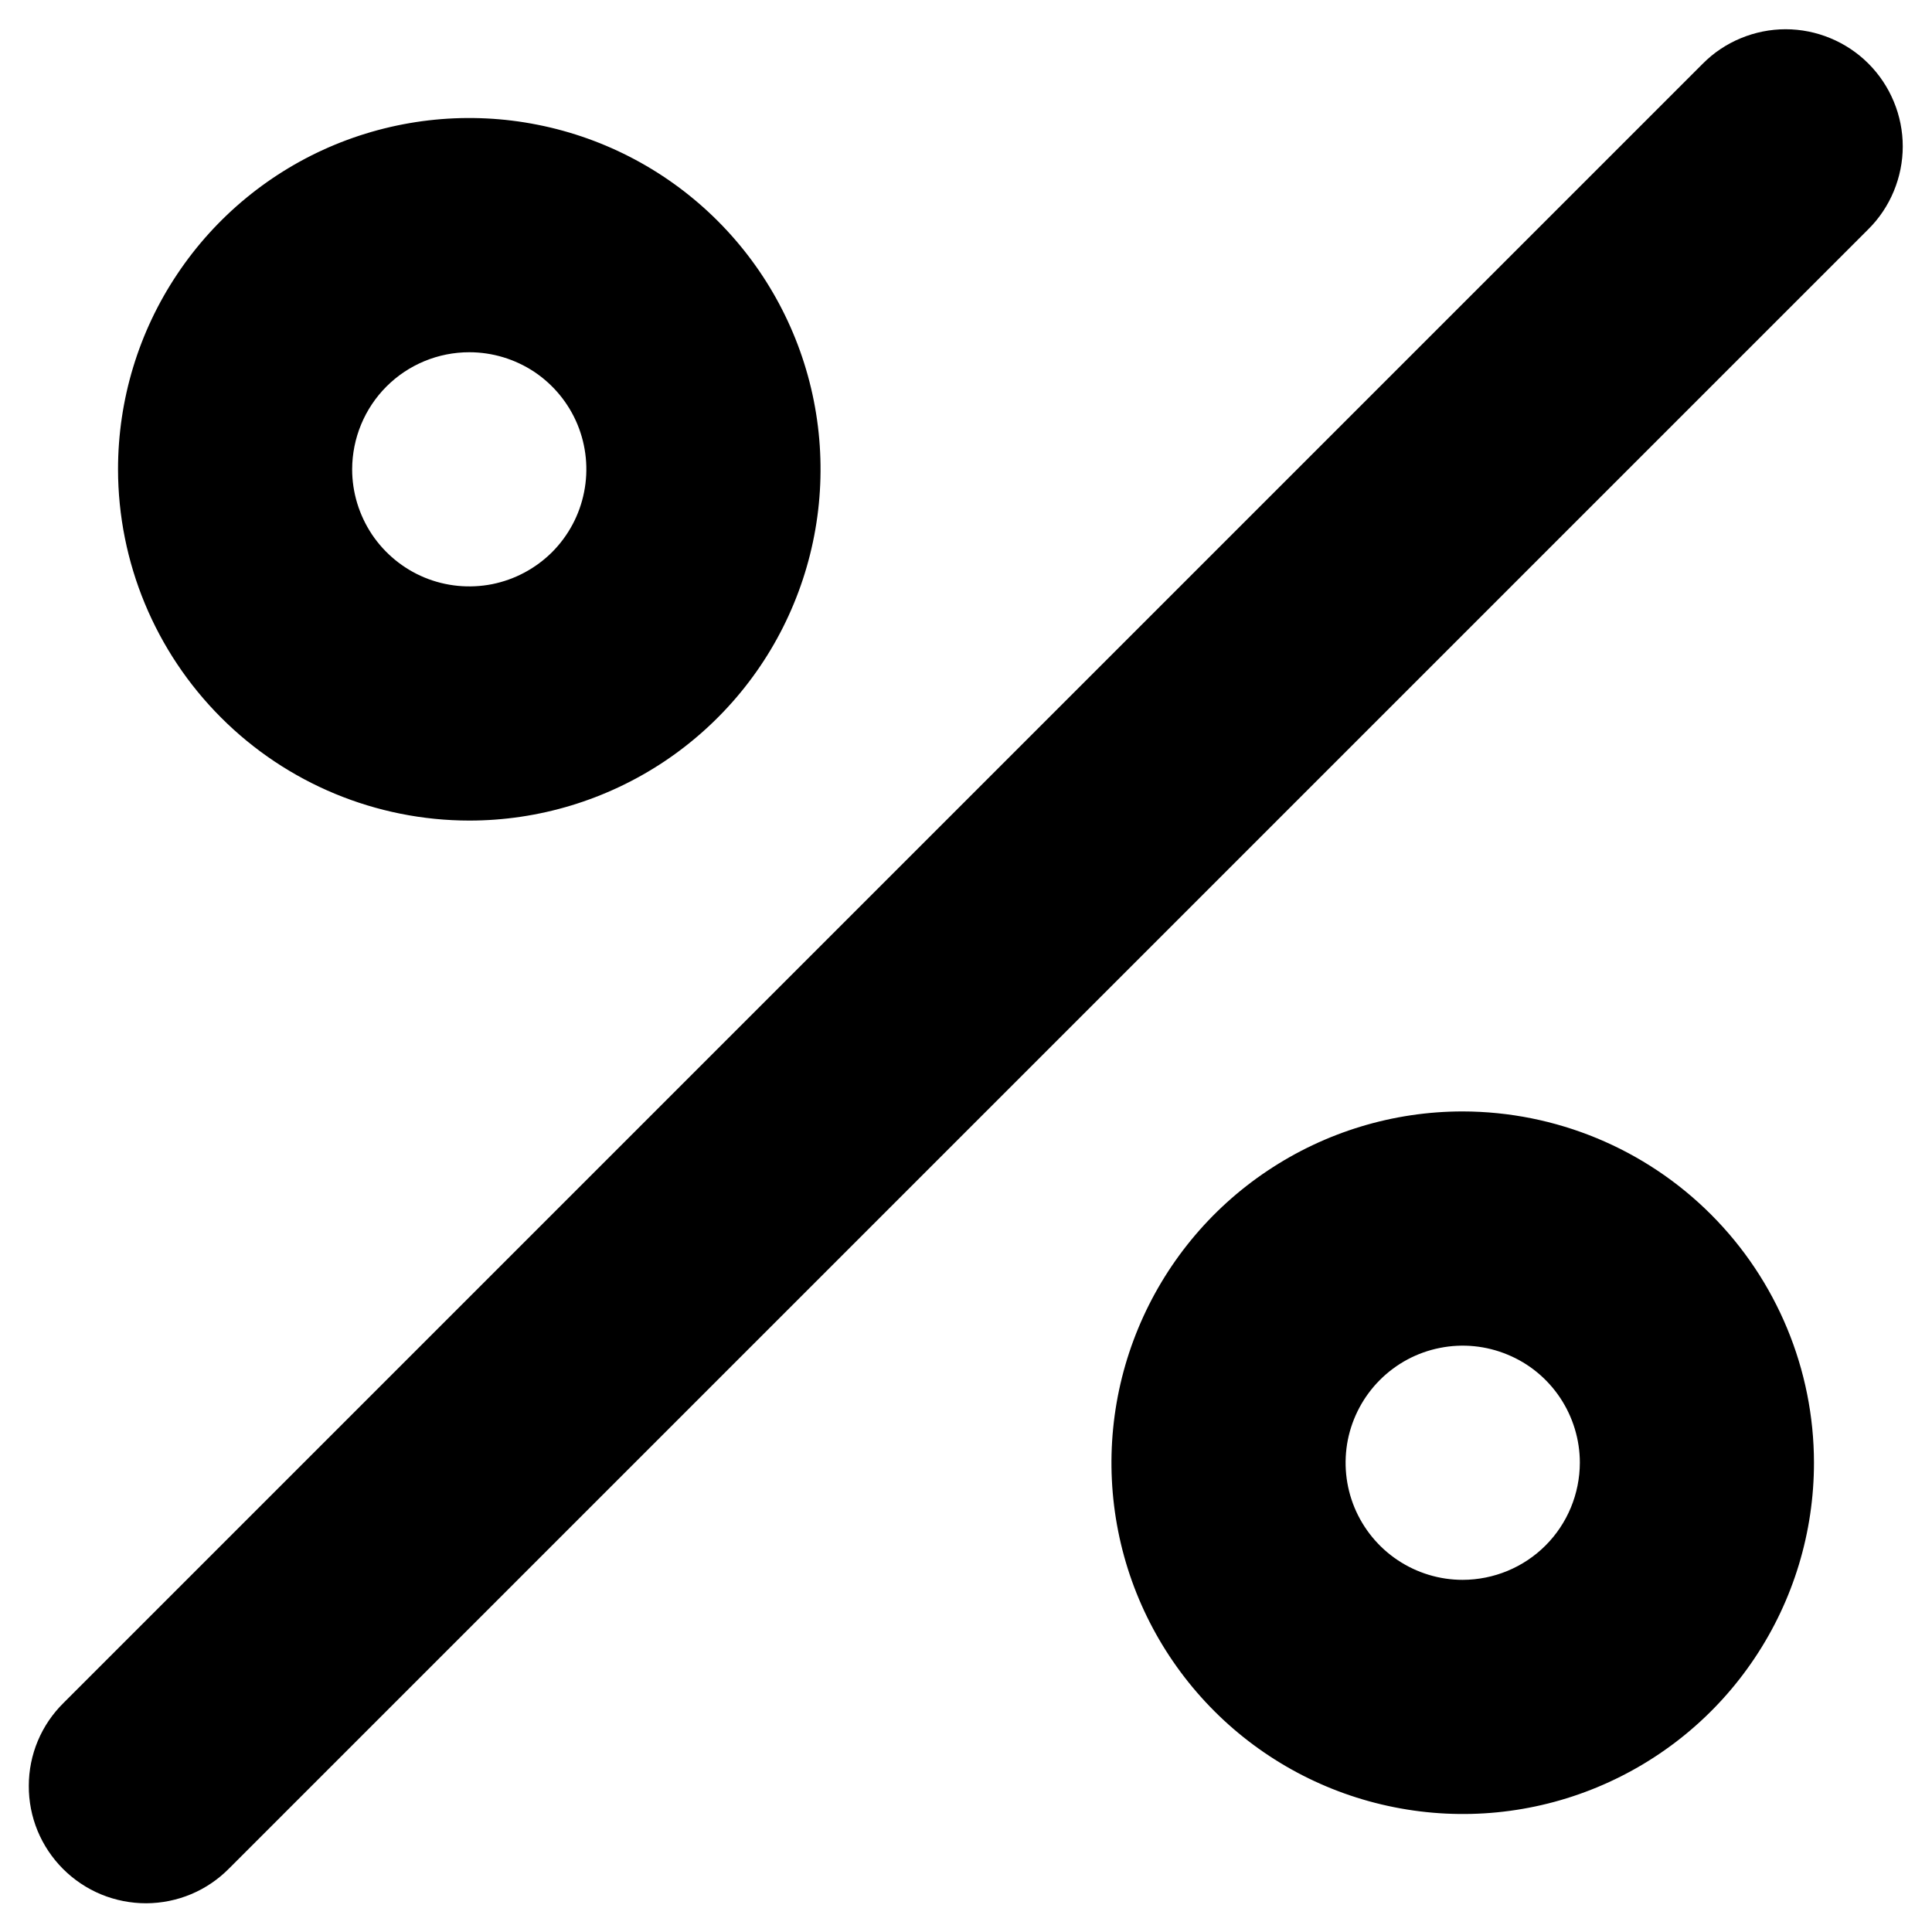 <svg width="22" height="22" viewBox="0 0 22 22" fill="black" xmlns="http://www.w3.org/2000/svg">
    <path d="M5.344 9.344C6.135 9.344 6.908 9.109 7.566 8.67C8.224 8.23 8.737 7.606 9.039 6.875C9.342 6.144 9.421 5.339 9.267 4.564C9.113 3.788 8.732 3.075 8.172 2.515C7.613 1.956 6.9 1.575 6.124 1.421C5.348 1.266 4.544 1.346 3.813 1.648C3.082 1.951 2.457 2.464 2.018 3.122C1.578 3.779 1.344 4.553 1.344 5.344C1.345 6.404 1.767 7.421 2.517 8.171C3.266 8.921 4.283 9.343 5.344 9.344ZM5.344 4.011C5.607 4.011 5.865 4.089 6.085 4.235C6.304 4.382 6.475 4.59 6.576 4.834C6.676 5.077 6.703 5.345 6.651 5.604C6.6 5.863 6.473 6.1 6.287 6.287C6.1 6.473 5.863 6.6 5.604 6.652C5.345 6.703 5.077 6.677 4.833 6.576C4.59 6.475 4.382 6.304 4.235 6.085C4.089 5.865 4.01 5.608 4.01 5.344C4.011 4.99 4.151 4.651 4.401 4.401C4.651 4.151 4.99 4.011 5.344 4.011ZM16.656 12.656C15.865 12.656 15.092 12.891 14.434 13.331C13.776 13.77 13.264 14.395 12.961 15.126C12.658 15.857 12.579 16.661 12.733 17.437C12.887 18.213 13.268 18.925 13.828 19.485C14.387 20.044 15.1 20.425 15.876 20.579C16.652 20.734 17.456 20.655 18.187 20.352C18.918 20.049 19.543 19.537 19.982 18.879C20.422 18.221 20.656 17.448 20.656 16.656C20.655 15.596 20.233 14.579 19.483 13.829C18.733 13.079 17.717 12.658 16.656 12.656ZM16.656 17.99C16.392 17.99 16.135 17.912 15.915 17.765C15.696 17.619 15.525 17.41 15.424 17.167C15.323 16.923 15.297 16.655 15.348 16.396C15.4 16.138 15.527 15.9 15.713 15.714C15.9 15.527 16.137 15.4 16.396 15.349C16.655 15.297 16.923 15.324 17.166 15.425C17.41 15.525 17.618 15.696 17.765 15.916C17.911 16.135 17.99 16.393 17.99 16.656C17.989 17.01 17.849 17.349 17.599 17.599C17.349 17.849 17.01 17.989 16.656 17.99ZM21.276 0.724C21.152 0.6 21.005 0.502 20.843 0.435C20.682 0.368 20.508 0.333 20.333 0.333C20.158 0.333 19.985 0.368 19.823 0.435C19.661 0.502 19.514 0.6 19.391 0.724L0.724 19.391C0.599 19.514 0.499 19.661 0.431 19.823C0.363 19.985 0.328 20.159 0.328 20.335C0.327 20.511 0.361 20.685 0.428 20.848C0.495 21.01 0.594 21.158 0.718 21.282C0.842 21.406 0.99 21.505 1.152 21.572C1.315 21.639 1.489 21.673 1.665 21.673C1.841 21.672 2.015 21.637 2.177 21.569C2.339 21.501 2.486 21.401 2.609 21.276L21.276 2.609C21.4 2.486 21.498 2.339 21.565 2.177C21.632 2.015 21.667 1.842 21.667 1.667C21.667 1.492 21.632 1.318 21.565 1.157C21.498 0.995 21.4 0.848 21.276 0.724Z"/>
</svg>
